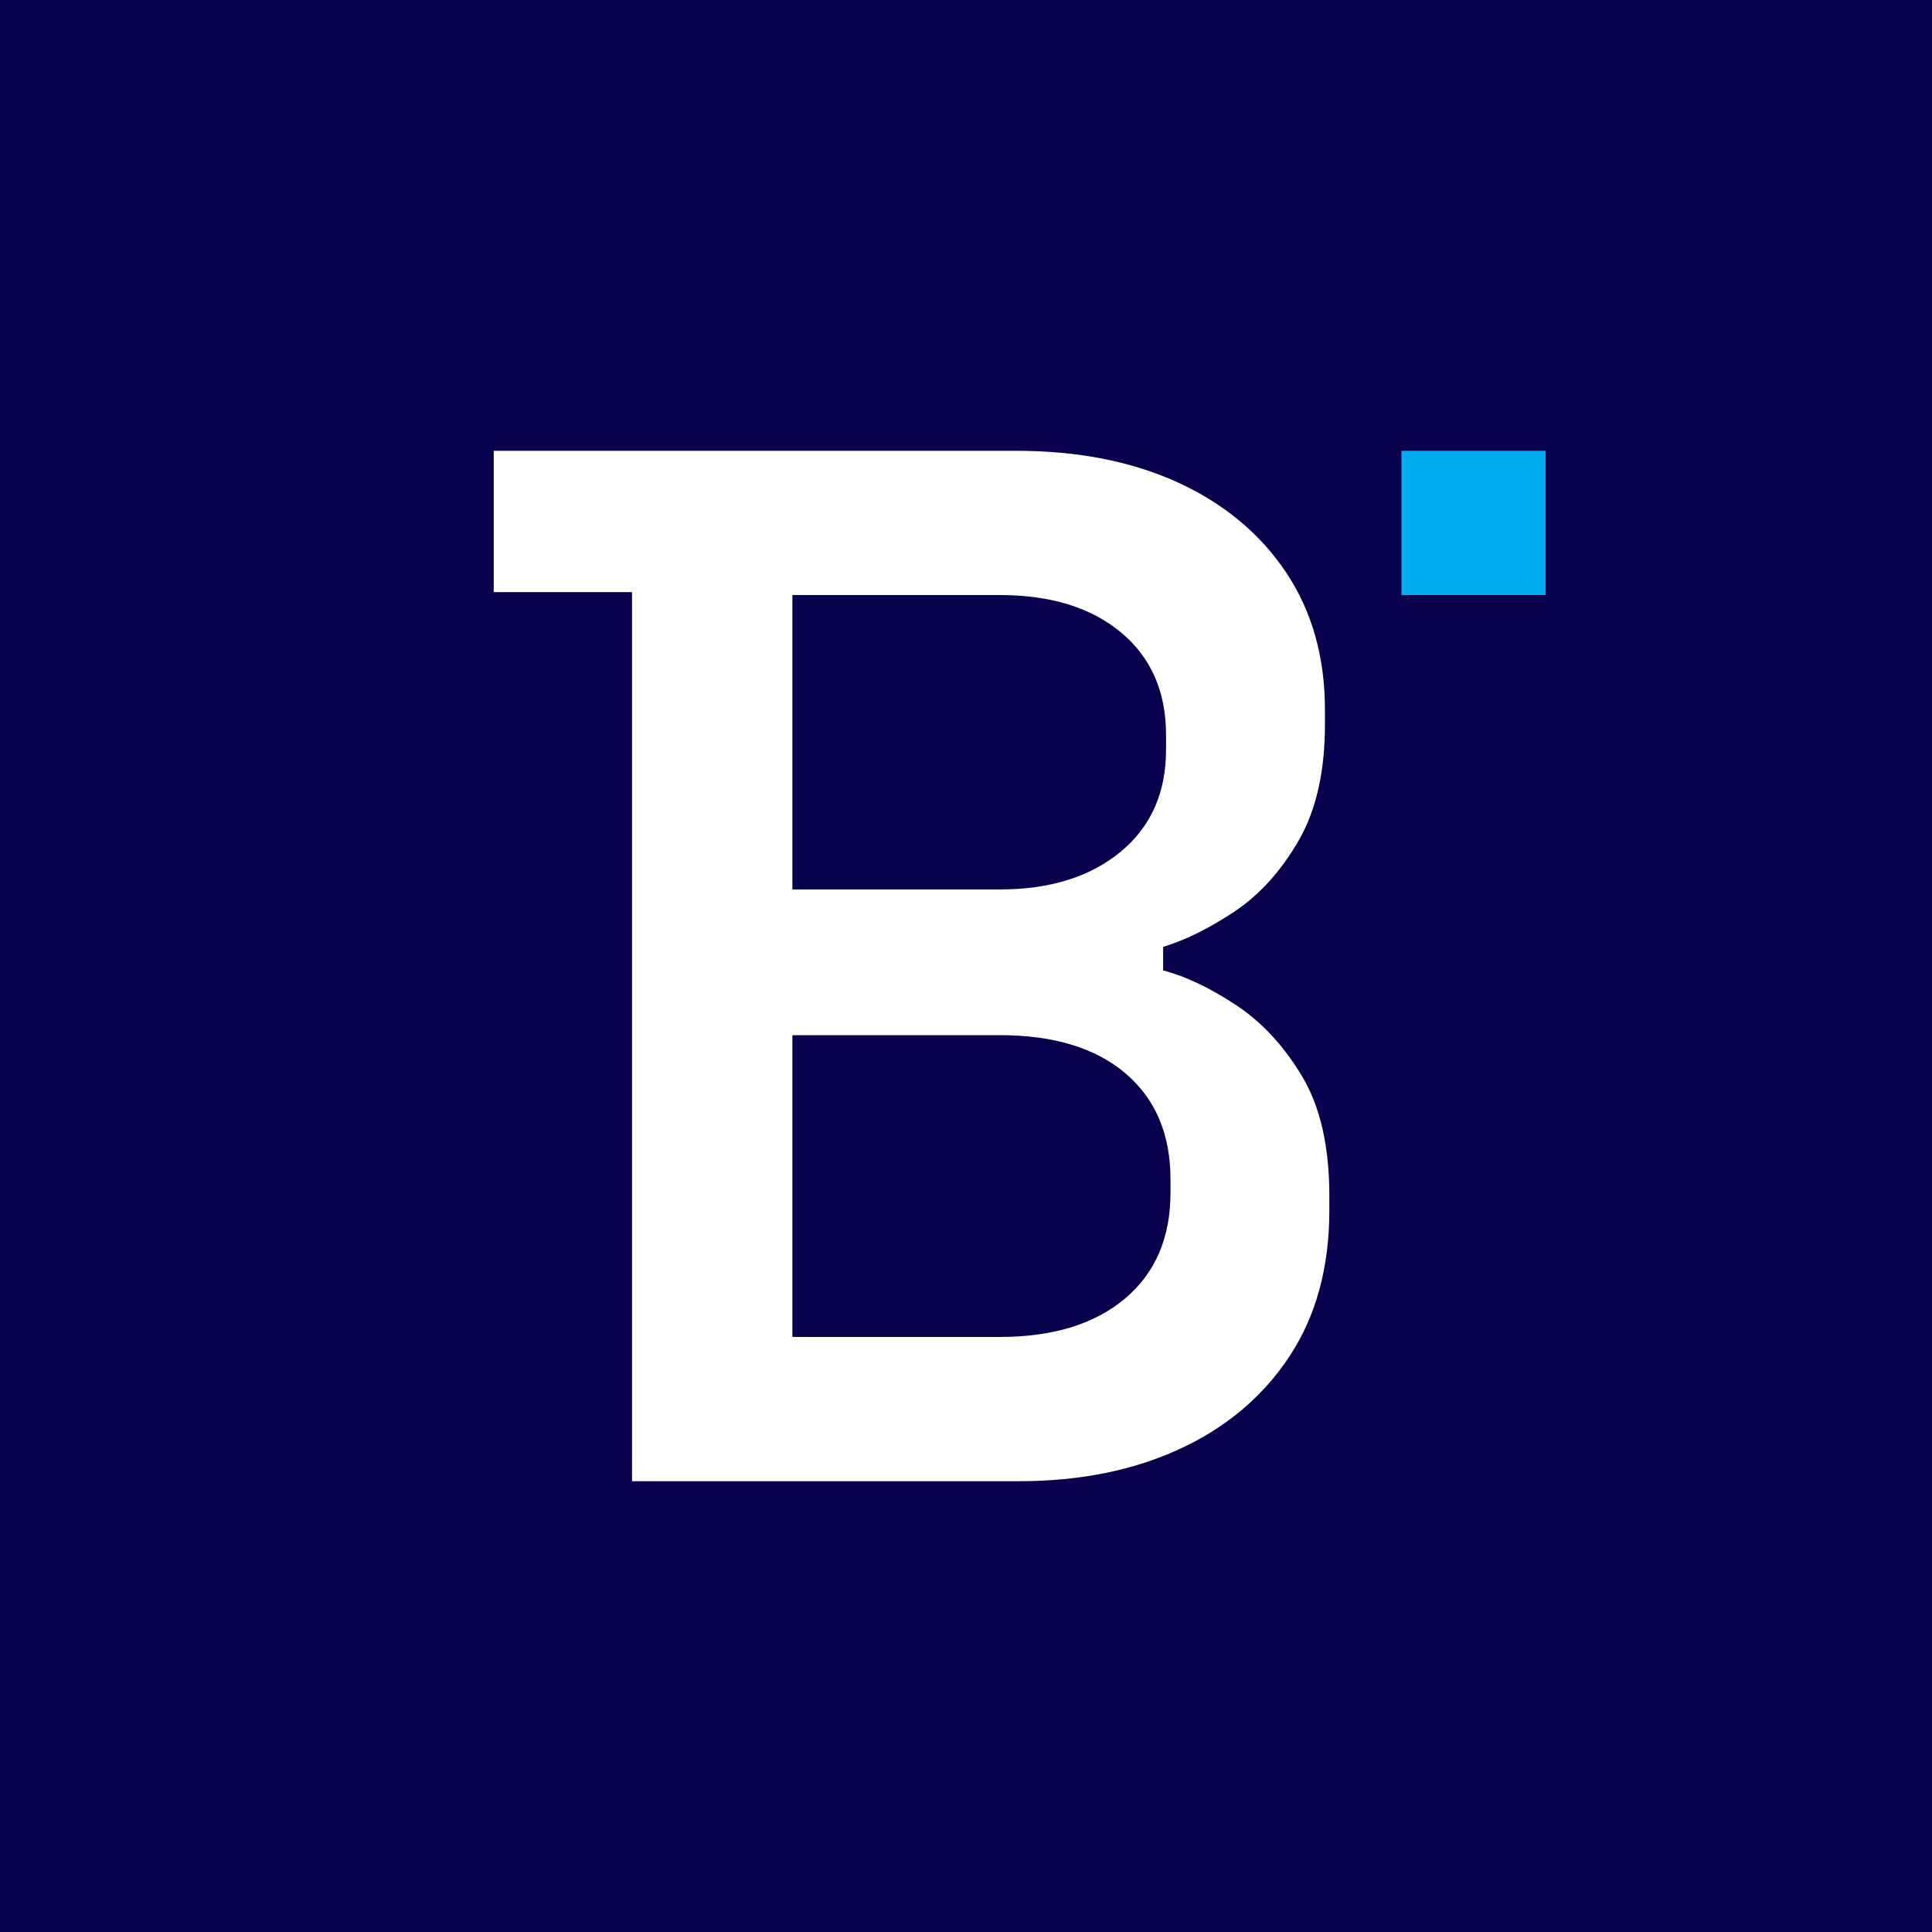 <?xml version="1.0" encoding="UTF-8"?>
<svg xmlns="http://www.w3.org/2000/svg" xmlns:xlink="http://www.w3.org/1999/xlink" width="90px" height="90px" viewBox="0 0 90 90" version="1.1">
  <title>Favicon</title>
  <g id="Favicon" stroke="none" stroke-width="1" fill="none" fill-rule="evenodd">
    <rect id="Rectangle" fill="#08004C" x="0" y="0" width="90" height="90"></rect>
    <g id="Group" transform="translate(23, 21)">
      <path d="M6.442,48 L6.442,41.417 L6.442,6.583 L0,6.583 L0,0 L24.329,0 C27.208,0 29.72,0.492 31.868,1.474 C34.015,2.457 35.694,3.852 36.905,5.657 C38.115,7.463 38.721,9.6 38.721,12.068 L38.721,12.753 C38.721,14.949 38.31,16.755 37.488,18.172 C36.665,19.589 35.672,20.686 34.507,21.463 C33.342,22.24 32.233,22.789 31.183,23.109 L31.183,24.206 C32.233,24.48 33.364,25.018 34.575,25.817 C35.785,26.617 36.813,27.727 37.659,29.143 C38.504,30.56 38.926,32.412 38.926,34.697 L38.926,35.383 C38.926,38.034 38.31,40.297 37.077,42.171 C35.843,44.046 34.141,45.487 31.971,46.491 C29.8,47.498 27.299,48 24.467,48 L6.442,48 Z M13.912,20.434 L23.576,20.434 C25.905,20.434 27.778,19.851 29.195,18.686 C30.611,17.52 31.319,15.932 31.319,13.92 L31.319,13.234 C31.319,11.223 30.623,9.634 29.23,8.468 C27.835,7.303 25.951,6.72 23.576,6.72 L13.912,6.72 L13.912,20.434 Z M13.912,41.28 L23.576,41.28 C26.042,41.28 27.984,40.686 29.401,39.497 C30.816,38.309 31.526,36.664 31.526,34.56 L31.526,33.943 C31.526,31.84 30.828,30.195 29.435,29.006 C28.041,27.817 26.087,27.222 23.576,27.222 L13.912,27.222 L13.912,41.28 Z" id="Fill-2" fill="#FFFFFF"></path>
      <polygon id="Fill-4" fill="#00ADF0" points="42.284 6.72 49 6.72 49 0 42.284 0"></polygon>
    </g>
  </g>
</svg>
